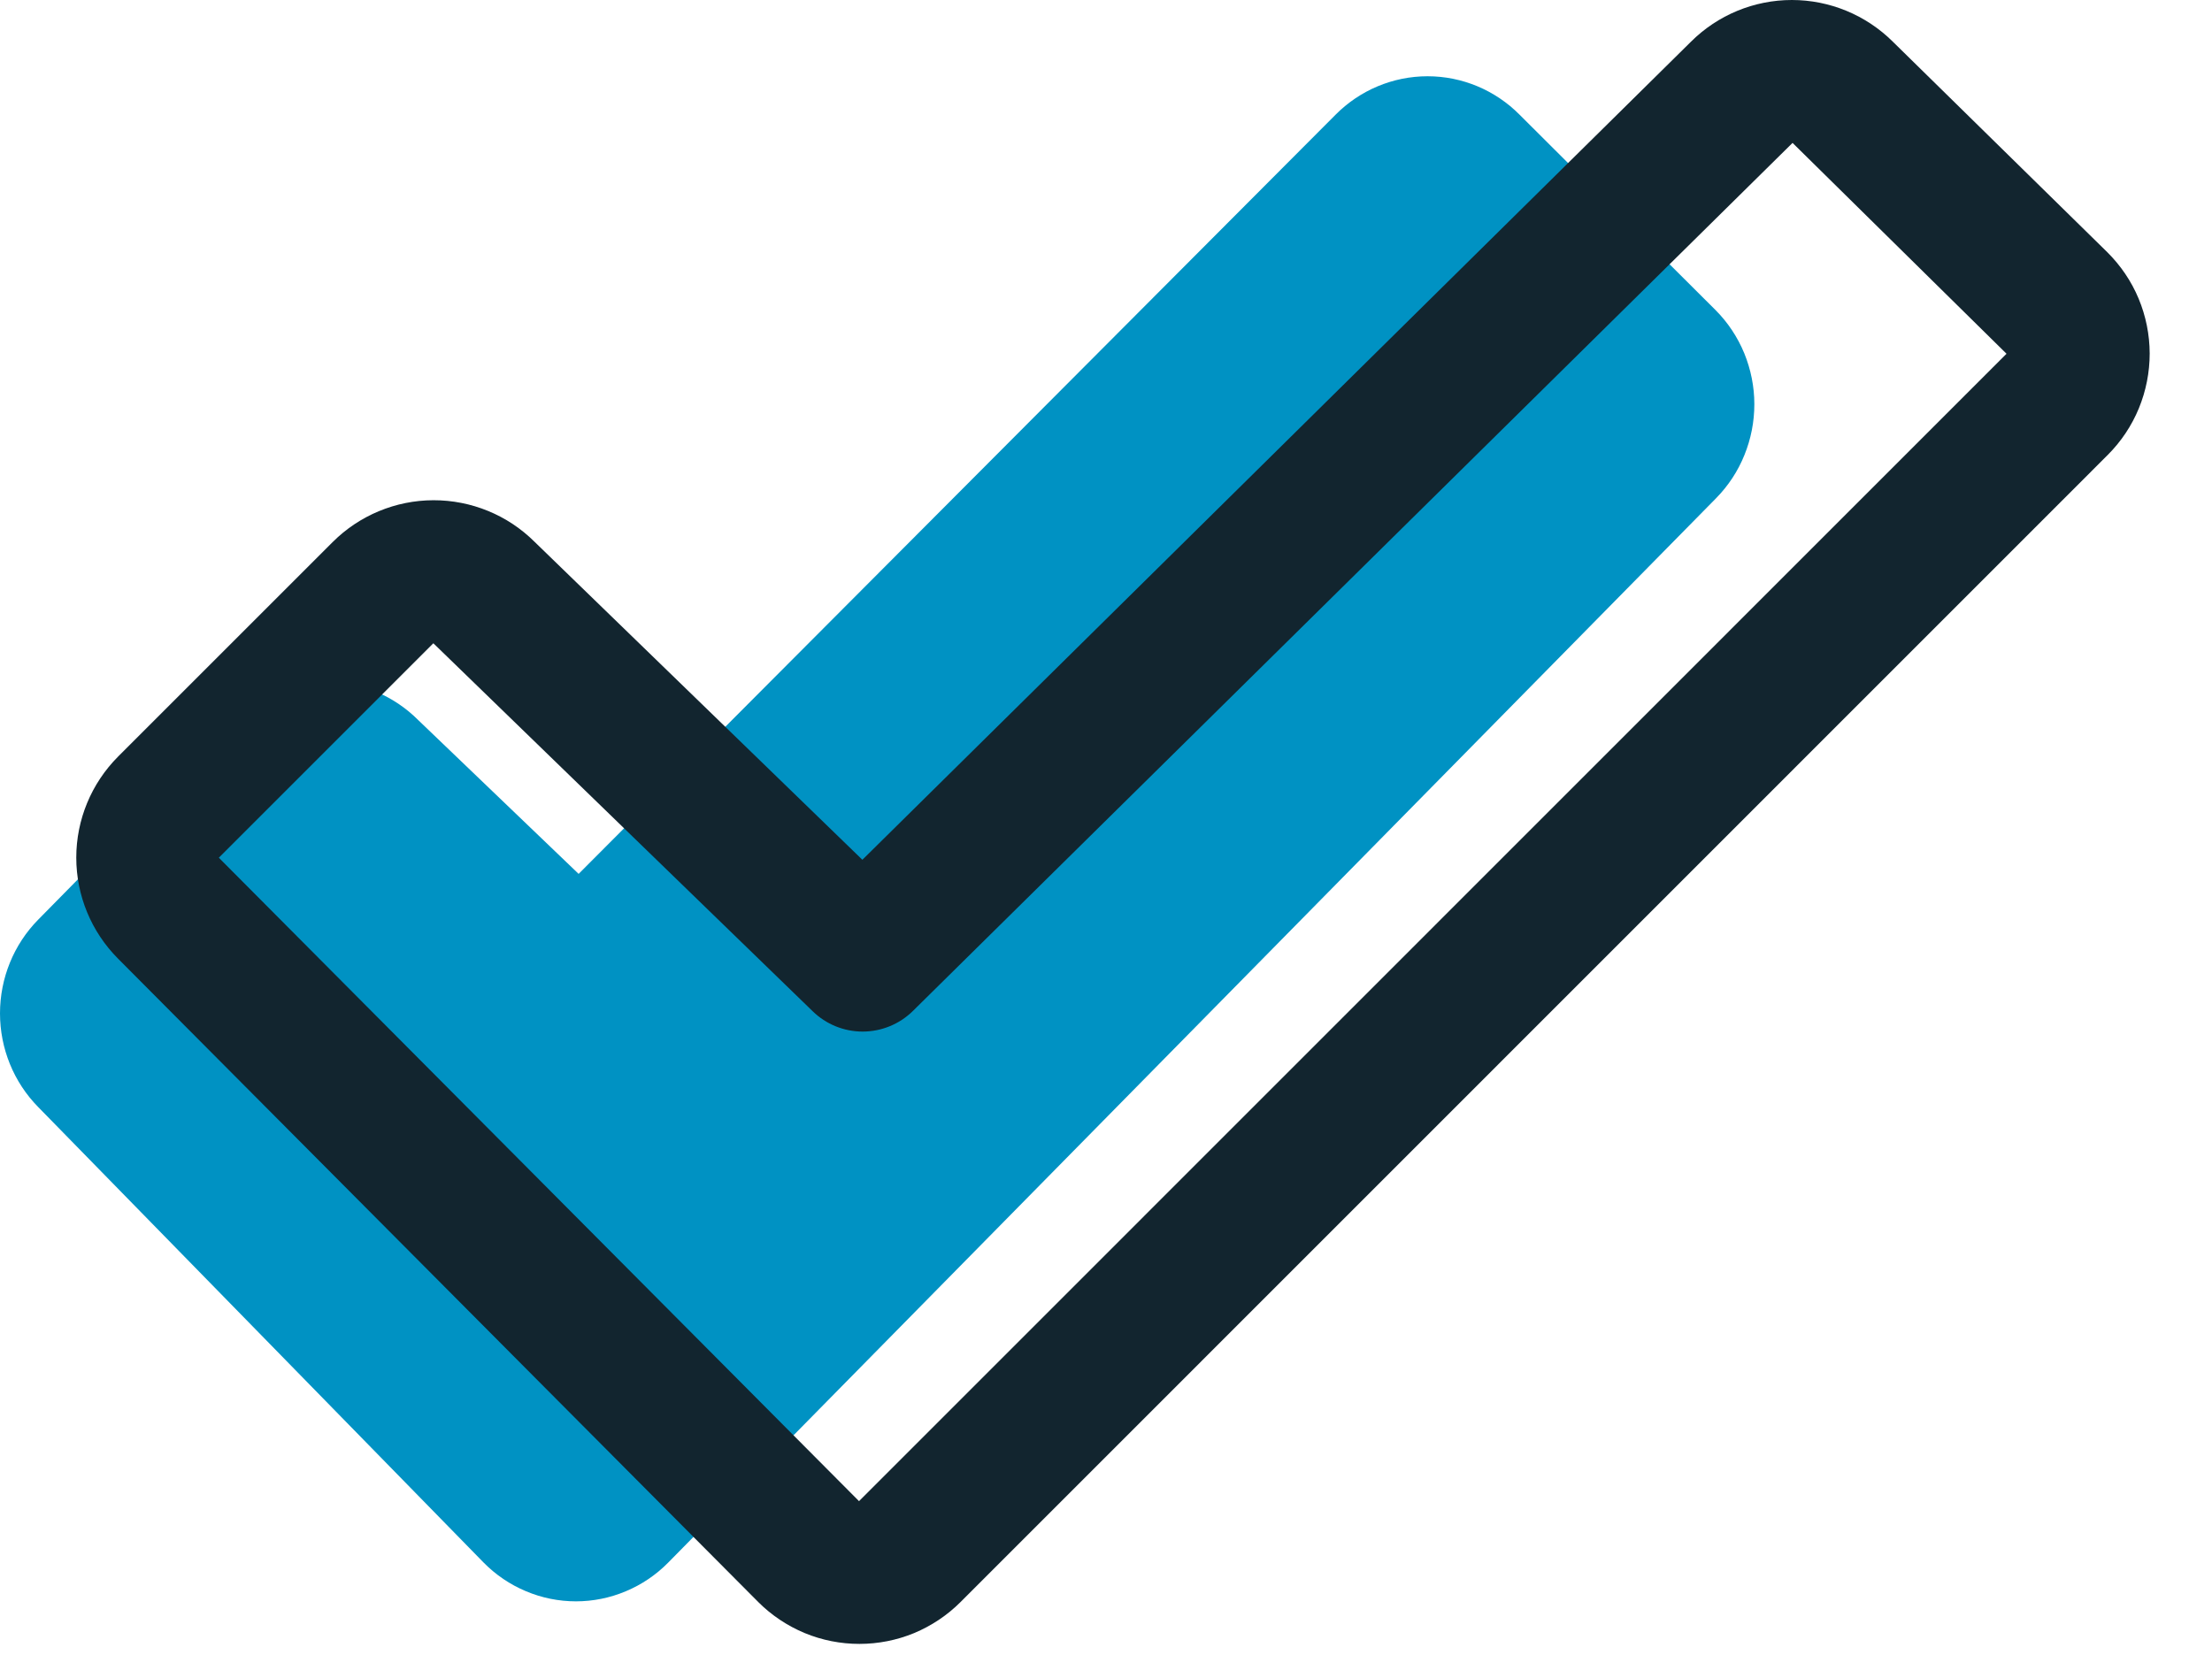 <?xml version="1.0" encoding="UTF-8"?> <svg xmlns="http://www.w3.org/2000/svg" width="29" height="22" viewBox="0 0 29 22" fill="none"><path d="M22.494 4.069L19.925 1.507C19.604 1.182 19.169 1 18.716 1C18.263 1 17.828 1.182 17.507 1.507L7.586 11.46L5.486 9.446C5.164 9.122 4.73 8.94 4.277 8.941C3.824 8.942 3.39 9.126 3.069 9.451L0.501 12.06C0.18 12.386 3.48404e-06 12.828 3.48404e-06 13.289C3.48404e-06 13.75 0.18 14.192 0.501 14.518L6.339 20.49C6.498 20.652 6.687 20.78 6.895 20.867C7.103 20.955 7.326 21 7.551 21C7.775 21 7.998 20.955 8.206 20.867C8.414 20.78 8.603 20.652 8.762 20.49L22.499 6.533C22.658 6.371 22.785 6.179 22.87 5.967C22.956 5.756 23 5.529 23 5.3C23 5.071 22.954 4.844 22.868 4.633C22.781 4.422 22.654 4.23 22.494 4.069Z" fill="#0092C3"></path><path d="M27.628 3.308L24.816 0.547C24.464 0.197 23.988 0 23.492 0C22.996 0 22.52 0.197 22.169 0.547L11.306 11.275L7.007 7.104C6.655 6.754 6.178 6.559 5.682 6.56C5.187 6.561 4.711 6.759 4.361 7.109L1.548 9.922C1.197 10.274 1 10.75 1 11.247C1 11.744 1.197 12.22 1.548 12.572L9.941 21.009C10.115 21.183 10.322 21.321 10.55 21.416C10.777 21.51 11.021 21.558 11.267 21.558C11.513 21.558 11.757 21.51 11.985 21.416C12.212 21.321 12.419 21.183 12.593 21.009L27.634 5.965C27.809 5.79 27.947 5.583 28.041 5.355C28.135 5.126 28.183 4.882 28.183 4.635C28.182 4.388 28.133 4.144 28.038 3.916C27.943 3.688 27.803 3.482 27.628 3.308ZM11.262 19.686L2.869 11.248L5.681 8.436C5.685 8.439 5.688 8.442 5.691 8.445L10.654 13.261C10.829 13.432 11.064 13.528 11.309 13.528C11.554 13.528 11.79 13.432 11.965 13.261L23.501 1.874L26.306 4.639L11.262 19.686Z" fill="#12252F"></path></svg> 